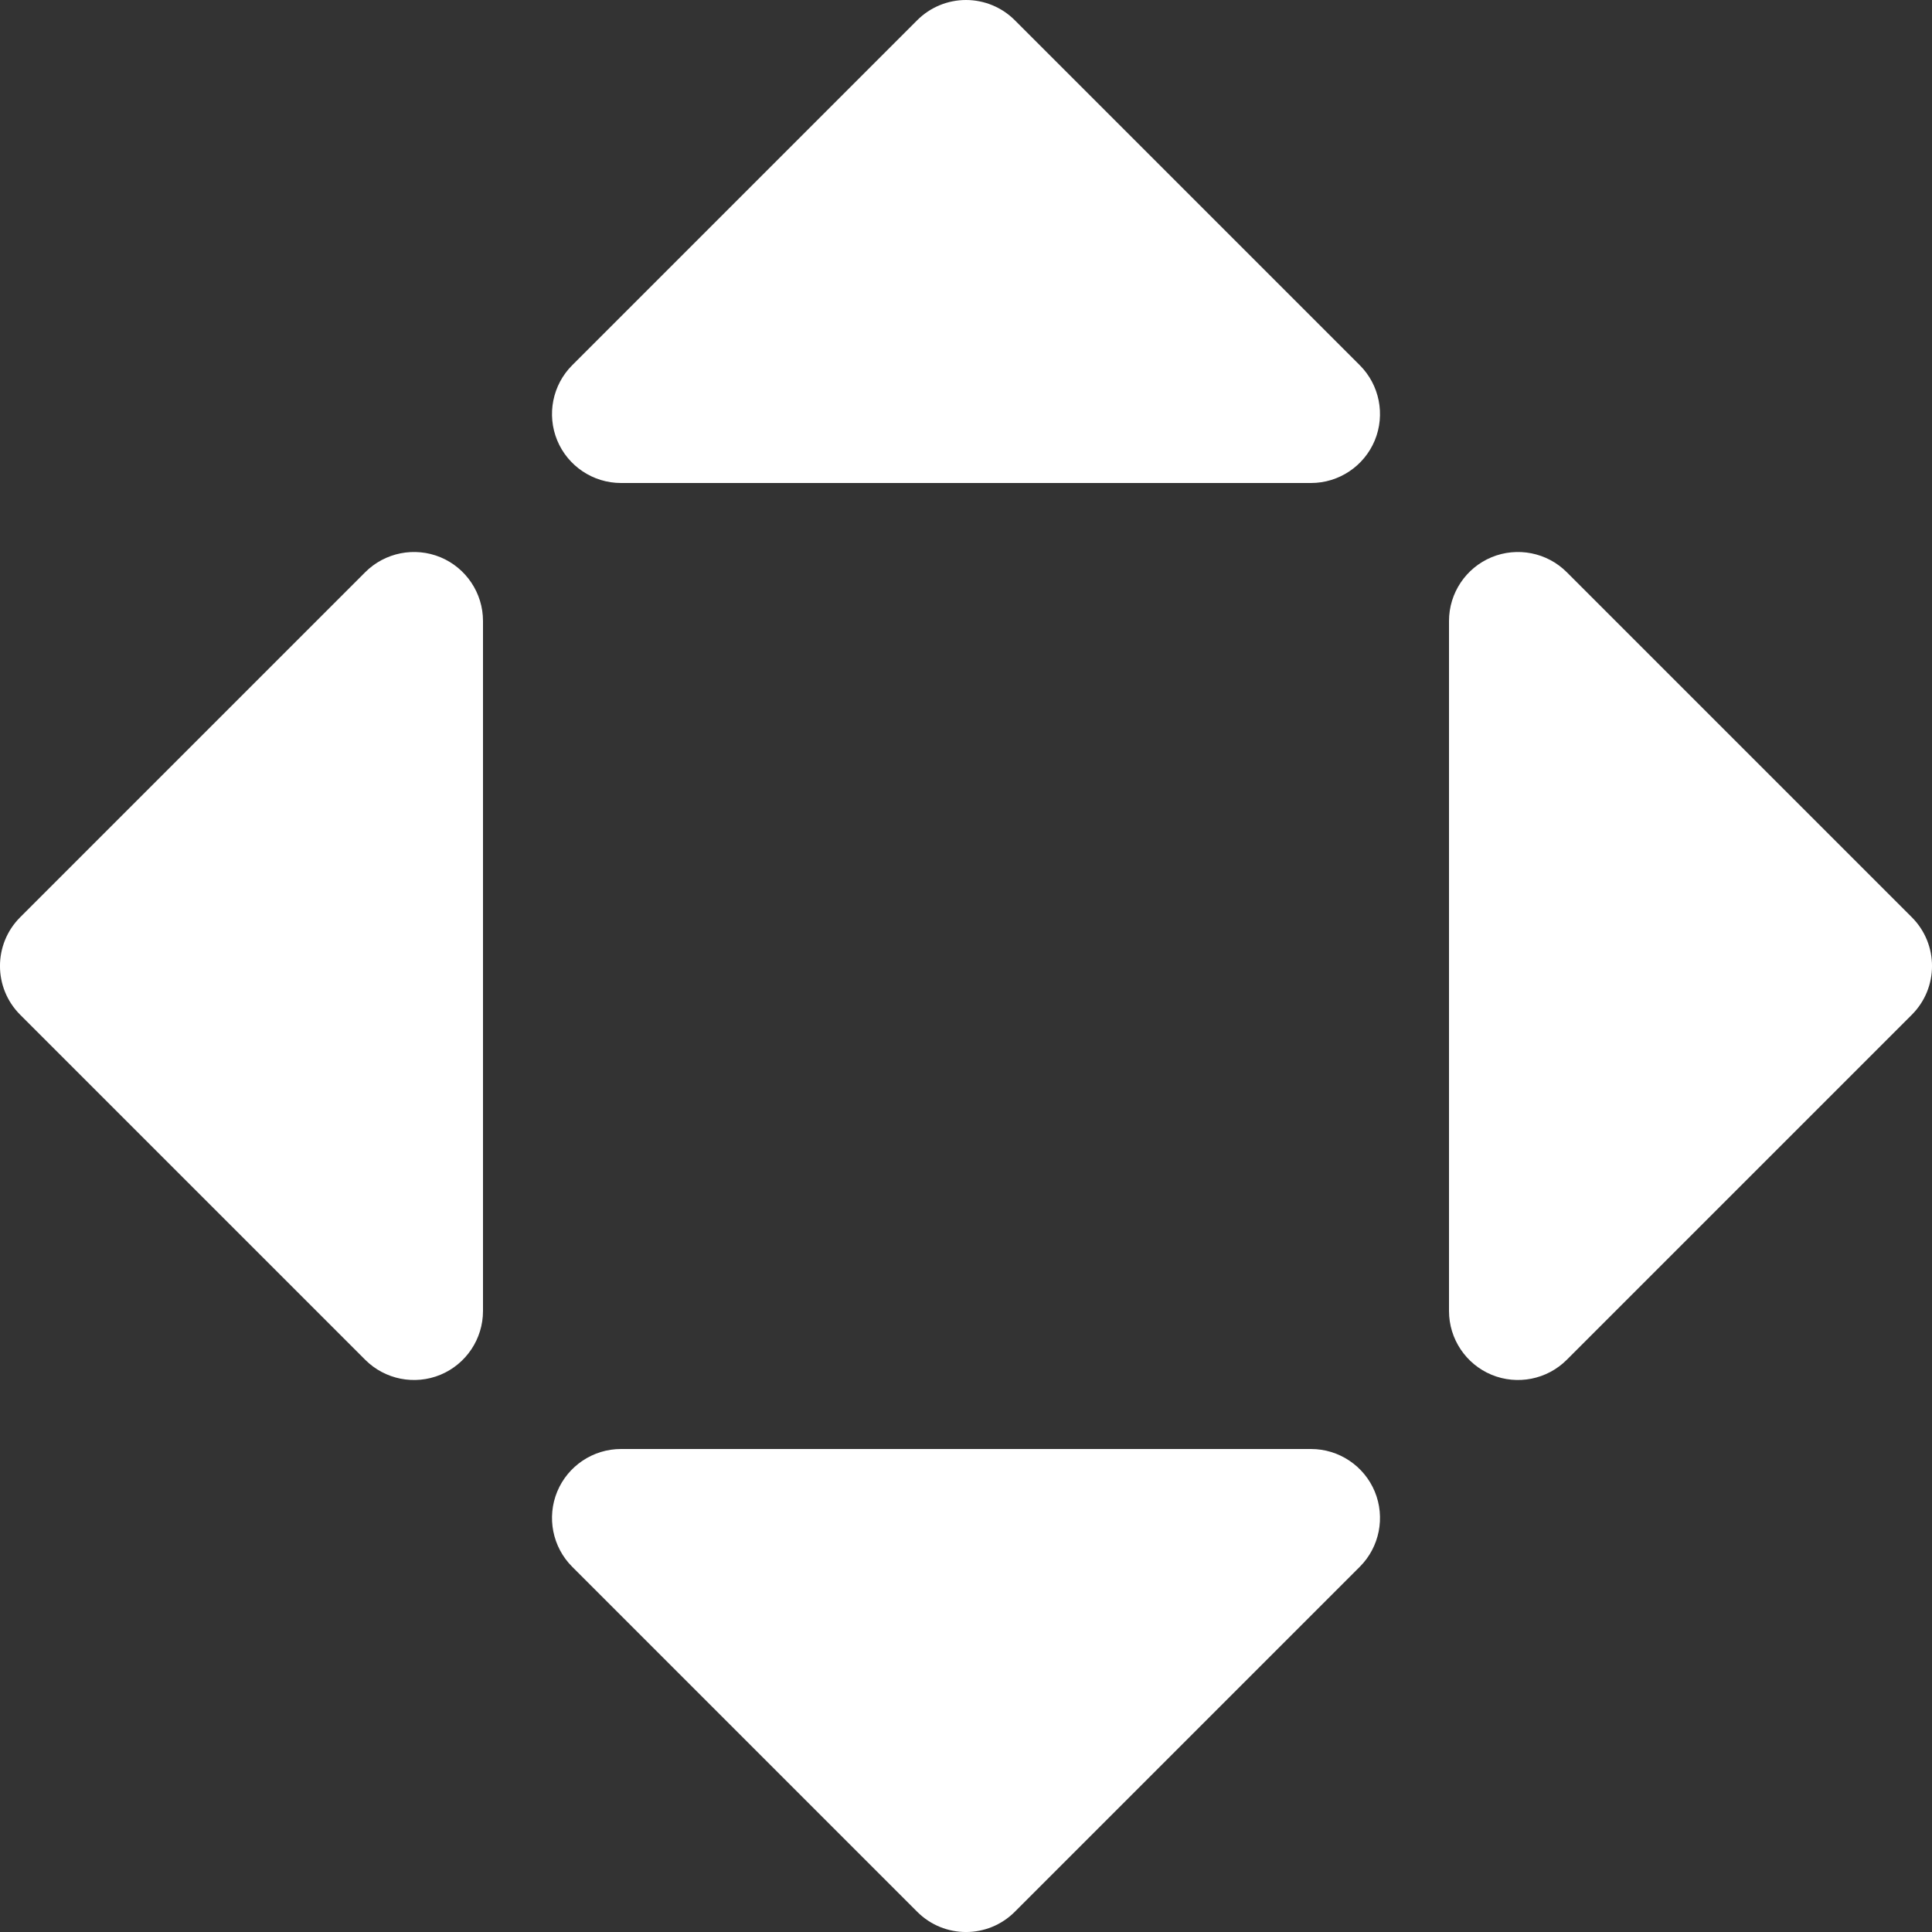 <svg width="24" height="24" viewBox="0 0 24 24" fill="none" xmlns="http://www.w3.org/2000/svg">
<rect x="0" y="0" width="24" height="24" fill="#333333" stroke="none"/>
<g clip-path="url(#clip0_2077_1604)">
<path fill-rule="evenodd" clip-rule="evenodd" d="M7.714 6C7.368 6 7.055 5.791 6.922 5.471C6.79 5.151 6.863 4.782 7.108 4.537L11.394 0.251C11.555 0.09 11.773 0 12 0C12.227 0 12.445 0.09 12.606 0.251L16.892 4.537C17.137 4.782 17.21 5.151 17.078 5.471C16.945 5.791 16.632 6 16.286 6H7.714ZM6 7.714C6 7.368 5.791 7.055 5.471 6.922C5.151 6.79 4.782 6.863 4.537 7.108L0.251 11.394C-0.084 11.729 -0.084 12.271 0.251 12.606L4.537 16.892C4.782 17.137 5.151 17.21 5.471 17.078C5.791 16.945 6 16.632 6 16.286V7.714ZM18 7.714C18 7.368 18.209 7.055 18.529 6.922C18.849 6.79 19.218 6.863 19.463 7.108L23.749 11.394C24.084 11.729 24.084 12.271 23.749 12.606L19.463 16.892C19.218 17.137 18.849 17.21 18.529 17.078C18.209 16.945 18 16.632 18 16.286V7.714ZM6.922 18.529C7.055 18.209 7.368 18 7.714 18H16.286C16.632 18 16.945 18.209 17.078 18.529C17.21 18.849 17.137 19.218 16.892 19.463L12.606 23.749C12.271 24.084 11.729 24.084 11.394 23.749L7.108 19.463C6.863 19.218 6.79 18.849 6.922 18.529Z" fill="white"/>
</g>
<defs>
<clipPath id="clip0_2077_1604">
<rect width="24" height="24" fill="white"/>
</clipPath>
</defs>
</svg>
